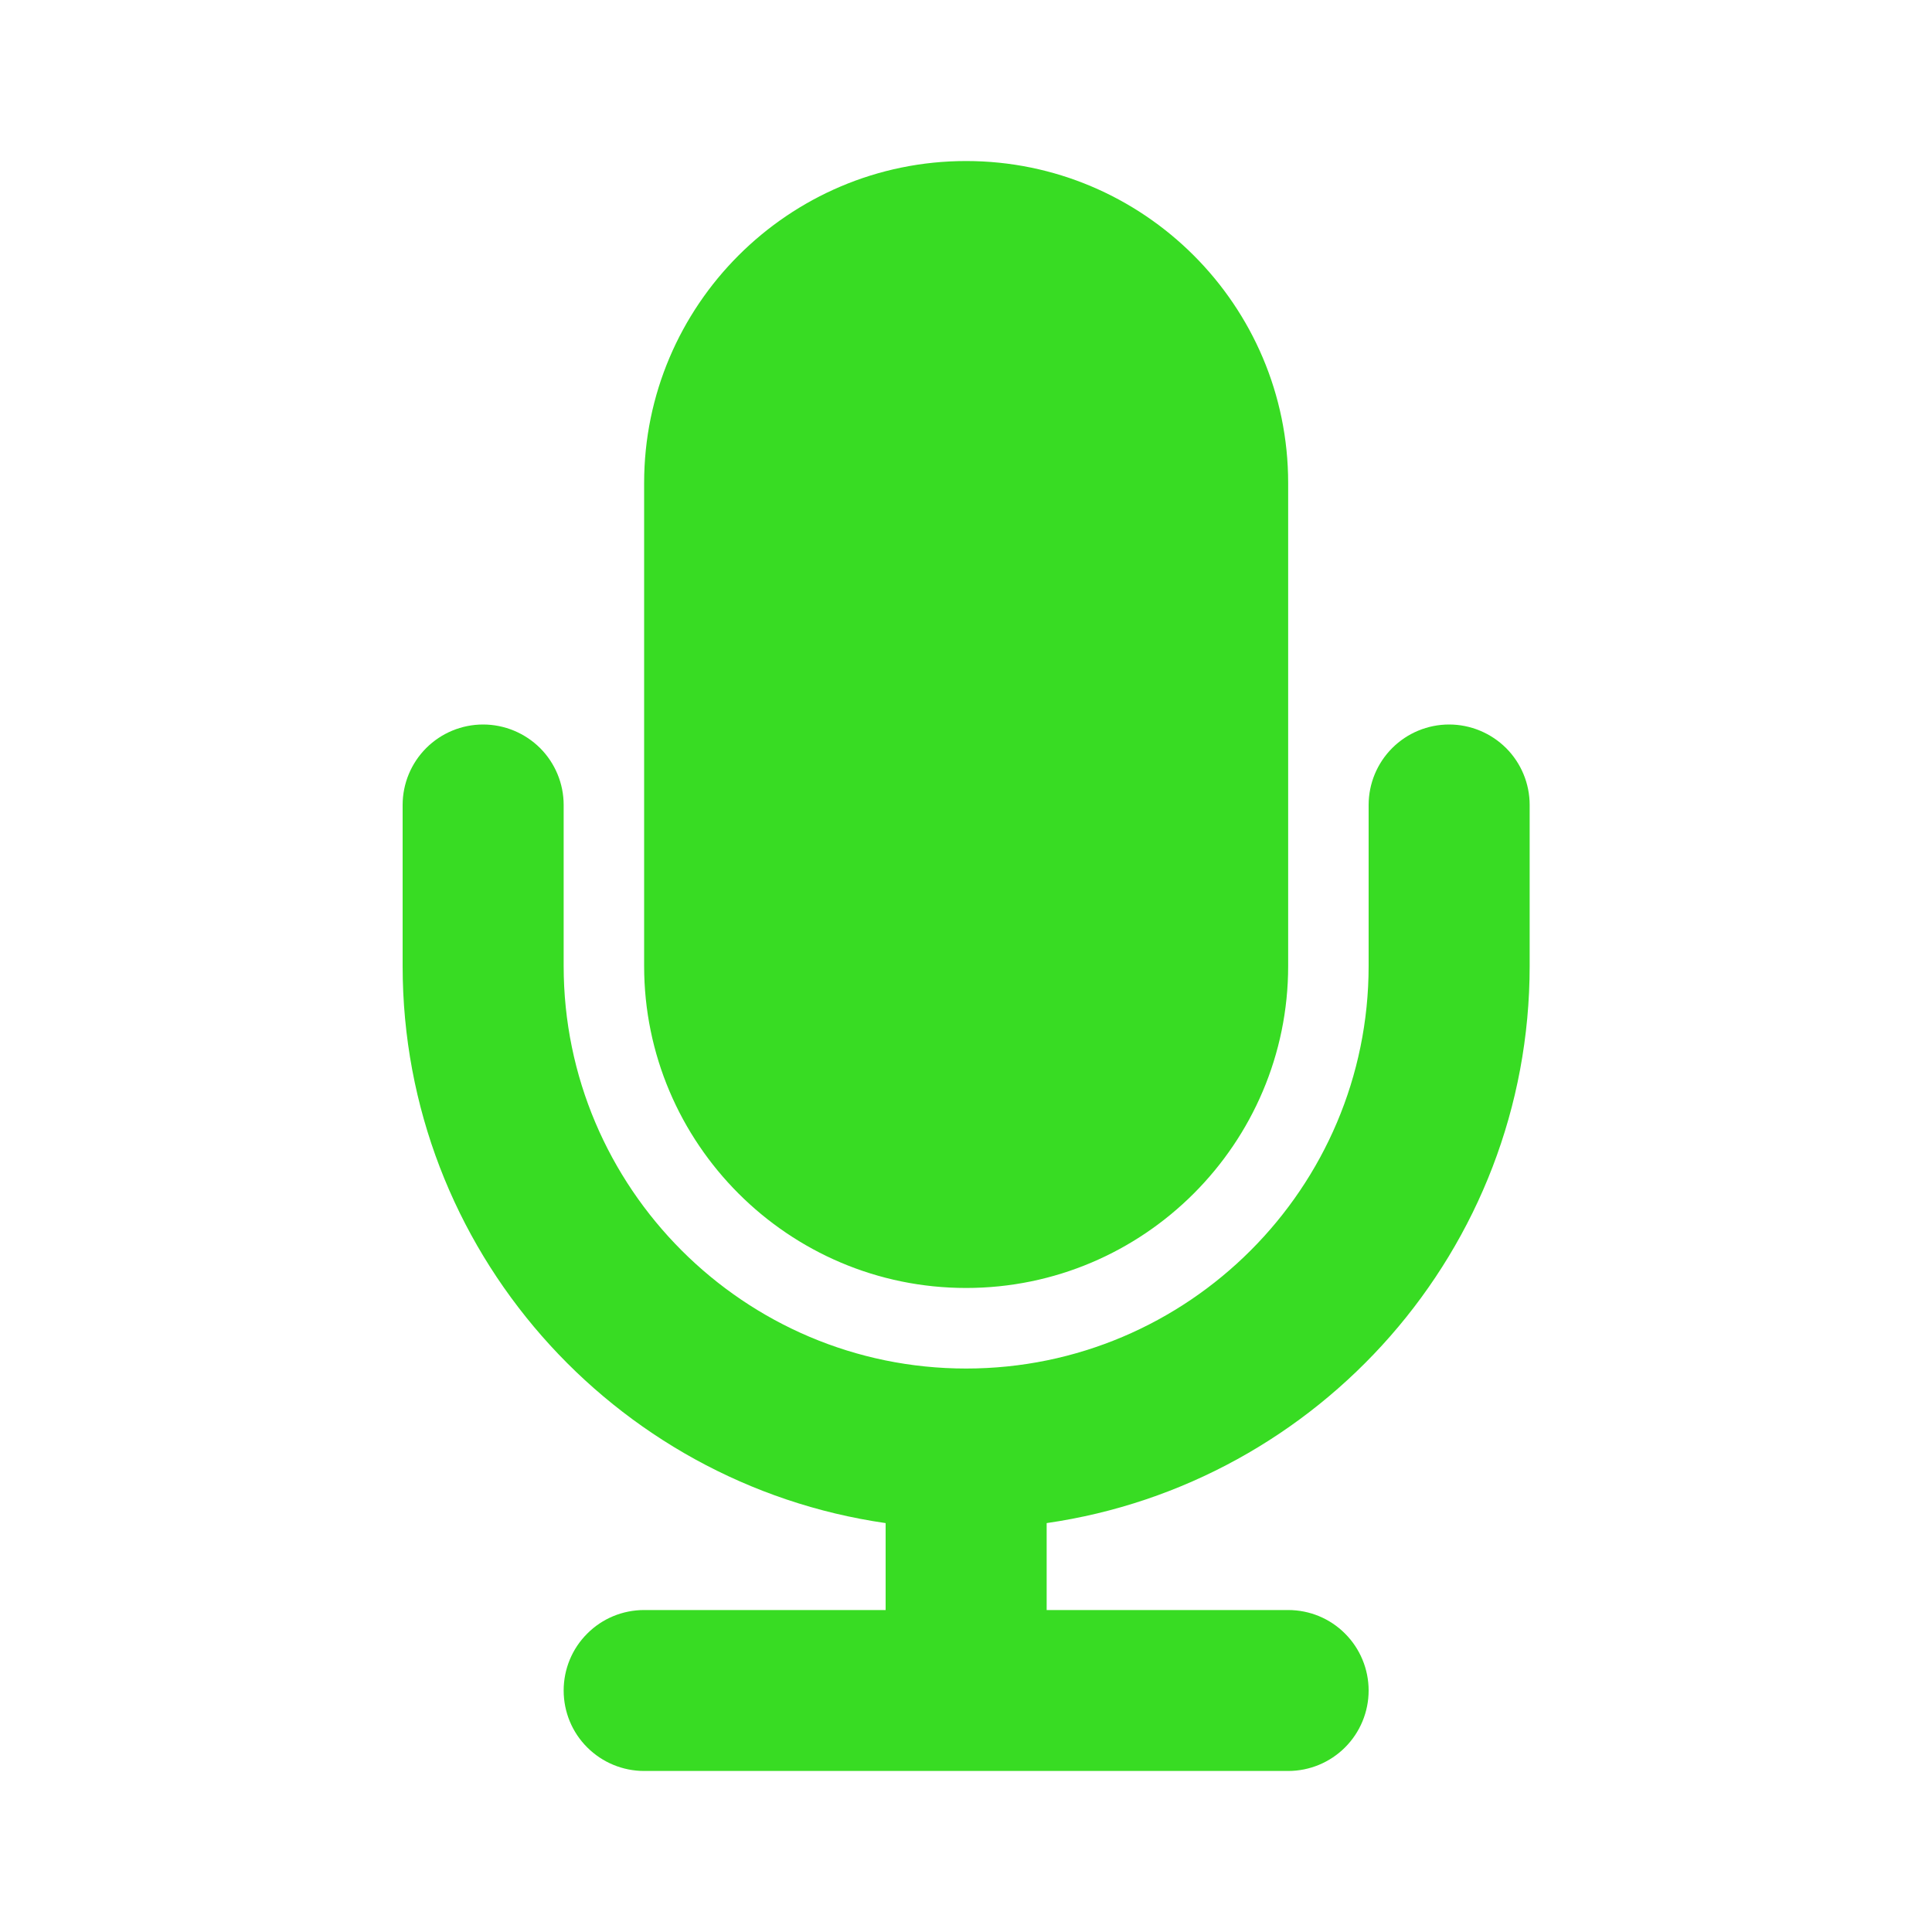 <svg width="20" height="20" viewBox="0 0 20 20" fill="none" xmlns="http://www.w3.org/2000/svg">
<path d="M10.001 13.333C11.84 13.333 13.335 11.837 13.335 10V5C13.335 3.162 11.84 1.667 10.001 1.667C8.163 1.667 6.668 3.162 6.668 5V10C6.668 11.837 8.163 13.333 10.001 13.333ZM15.835 10V8.333C15.835 8.112 15.747 7.9 15.591 7.744C15.434 7.588 15.222 7.5 15.001 7.5C14.78 7.5 14.568 7.588 14.412 7.744C14.256 7.9 14.168 8.112 14.168 8.333V10C14.168 12.297 12.299 14.167 10.001 14.167C7.704 14.167 5.835 12.297 5.835 10V8.333C5.835 8.112 5.747 7.9 5.591 7.744C5.434 7.588 5.222 7.5 5.001 7.5C4.78 7.5 4.568 7.588 4.412 7.744C4.256 7.9 4.168 8.112 4.168 8.333V10C4.168 12.933 6.345 15.36 9.168 15.767V16.667H6.668C6.447 16.667 6.235 16.754 6.079 16.911C5.922 17.067 5.835 17.279 5.835 17.5C5.835 17.721 5.922 17.933 6.079 18.089C6.235 18.245 6.447 18.333 6.668 18.333H13.335C13.556 18.333 13.768 18.245 13.924 18.089C14.08 17.933 14.168 17.721 14.168 17.5C14.168 17.279 14.08 17.067 13.924 16.911C13.768 16.754 13.556 16.667 13.335 16.667H10.835V15.767C13.657 15.36 15.835 12.933 15.835 10Z" fill="#38dc23"/>
</svg>
